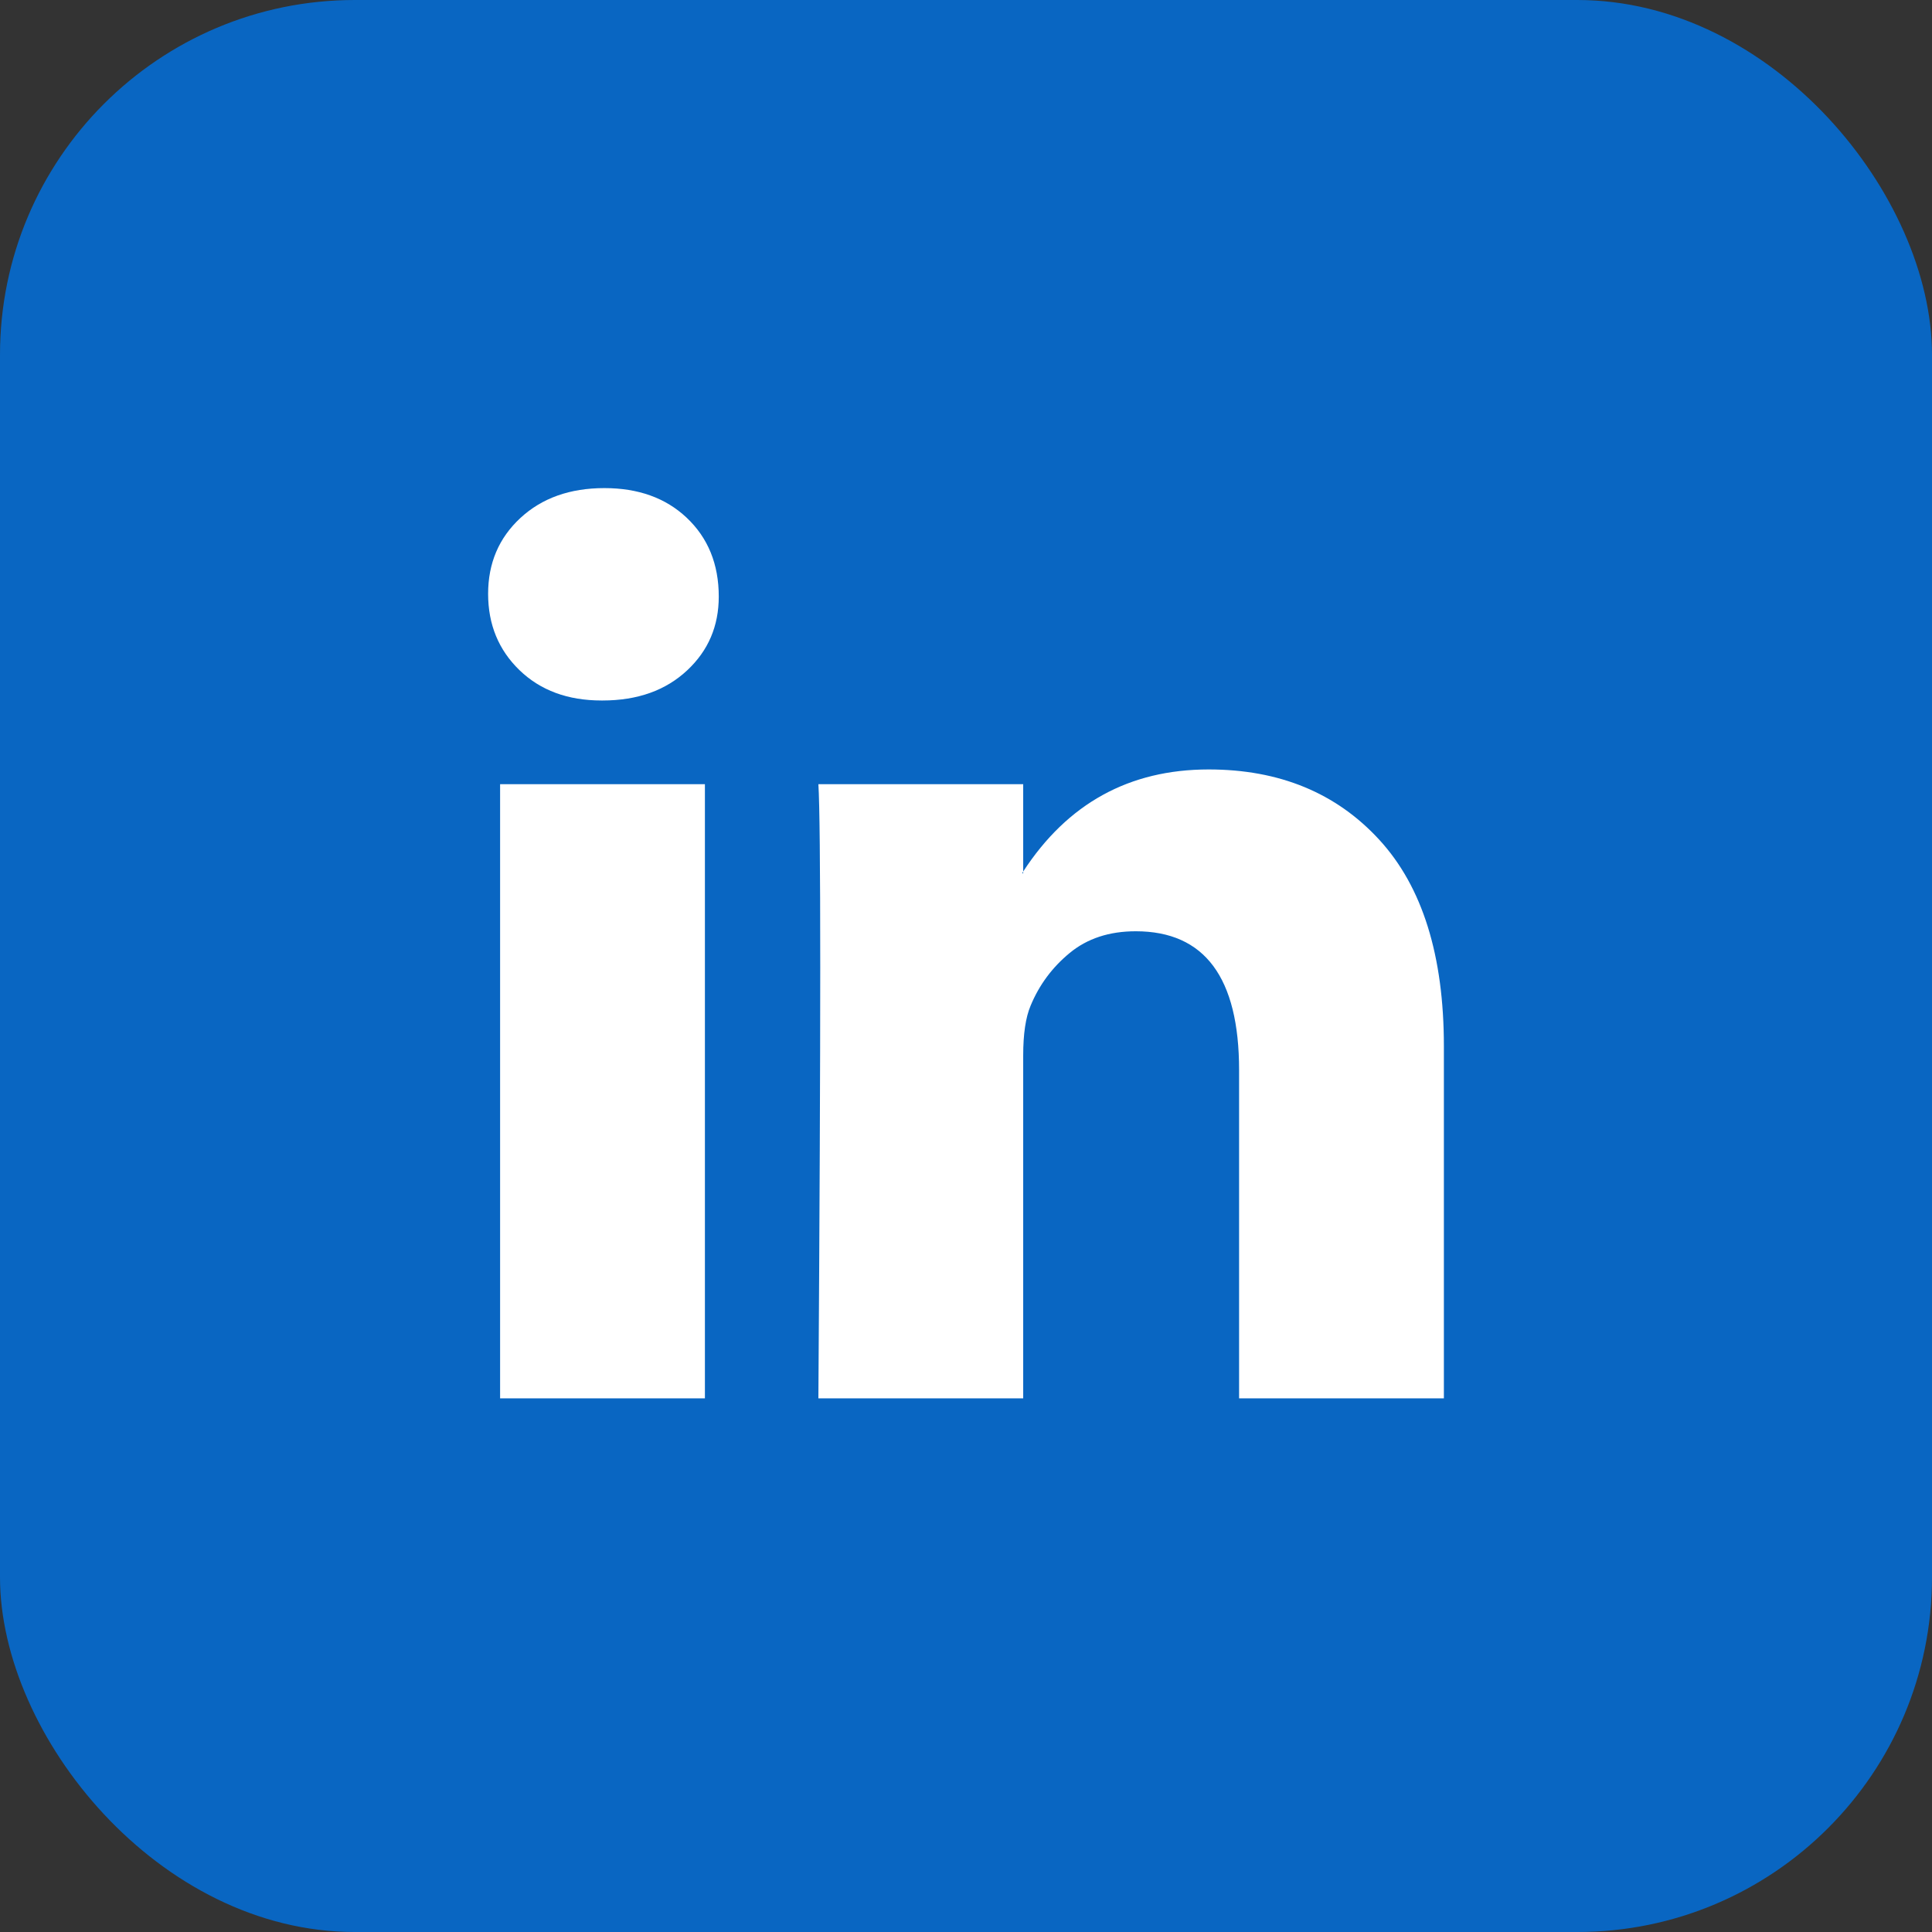 <svg width="94" height="94" viewBox="0 0 94 94" fill="none" xmlns="http://www.w3.org/2000/svg">
<rect x="0" y="0" width="94" height="94" fill="#333333" stroke="none"/>
<g clip-path="url(#clip0_2762_54968)">
<rect width="94" height="94" rx="17.261" fill="#0966C2"/>
<path d="M23.749 28.893C23.749 27.401 24.273 26.171 25.32 25.202C26.367 24.233 27.729 23.748 29.405 23.748C31.051 23.748 32.382 24.225 33.4 25.18C34.447 26.164 34.971 27.446 34.971 29.027C34.971 30.458 34.462 31.651 33.444 32.606C32.397 33.59 31.021 34.082 29.315 34.082H29.27C27.624 34.082 26.293 33.59 25.275 32.606C24.258 31.622 23.749 30.384 23.749 28.893ZM24.332 68.036V38.153H34.297V68.036H24.332ZM39.818 68.036H49.783V51.35C49.783 50.306 49.903 49.501 50.142 48.934C50.561 47.92 51.197 47.063 52.05 46.362C52.903 45.661 53.973 45.31 55.259 45.31C58.611 45.31 60.287 47.562 60.287 52.066V68.036H70.251V50.902C70.251 46.489 69.204 43.141 67.109 40.859C65.015 38.578 62.247 37.437 58.805 37.437C54.945 37.437 51.938 39.092 49.783 42.403V42.492H49.738L49.783 42.403V38.153H39.818C39.878 39.107 39.908 42.075 39.908 47.055C39.908 52.036 39.878 59.029 39.818 68.036Z" fill="white"/>
</g>
<defs>
<clipPath id="clip0_2762_54968">
<rect width="94" height="94" fill="white"/>
</clipPath>
</defs>
</svg>
